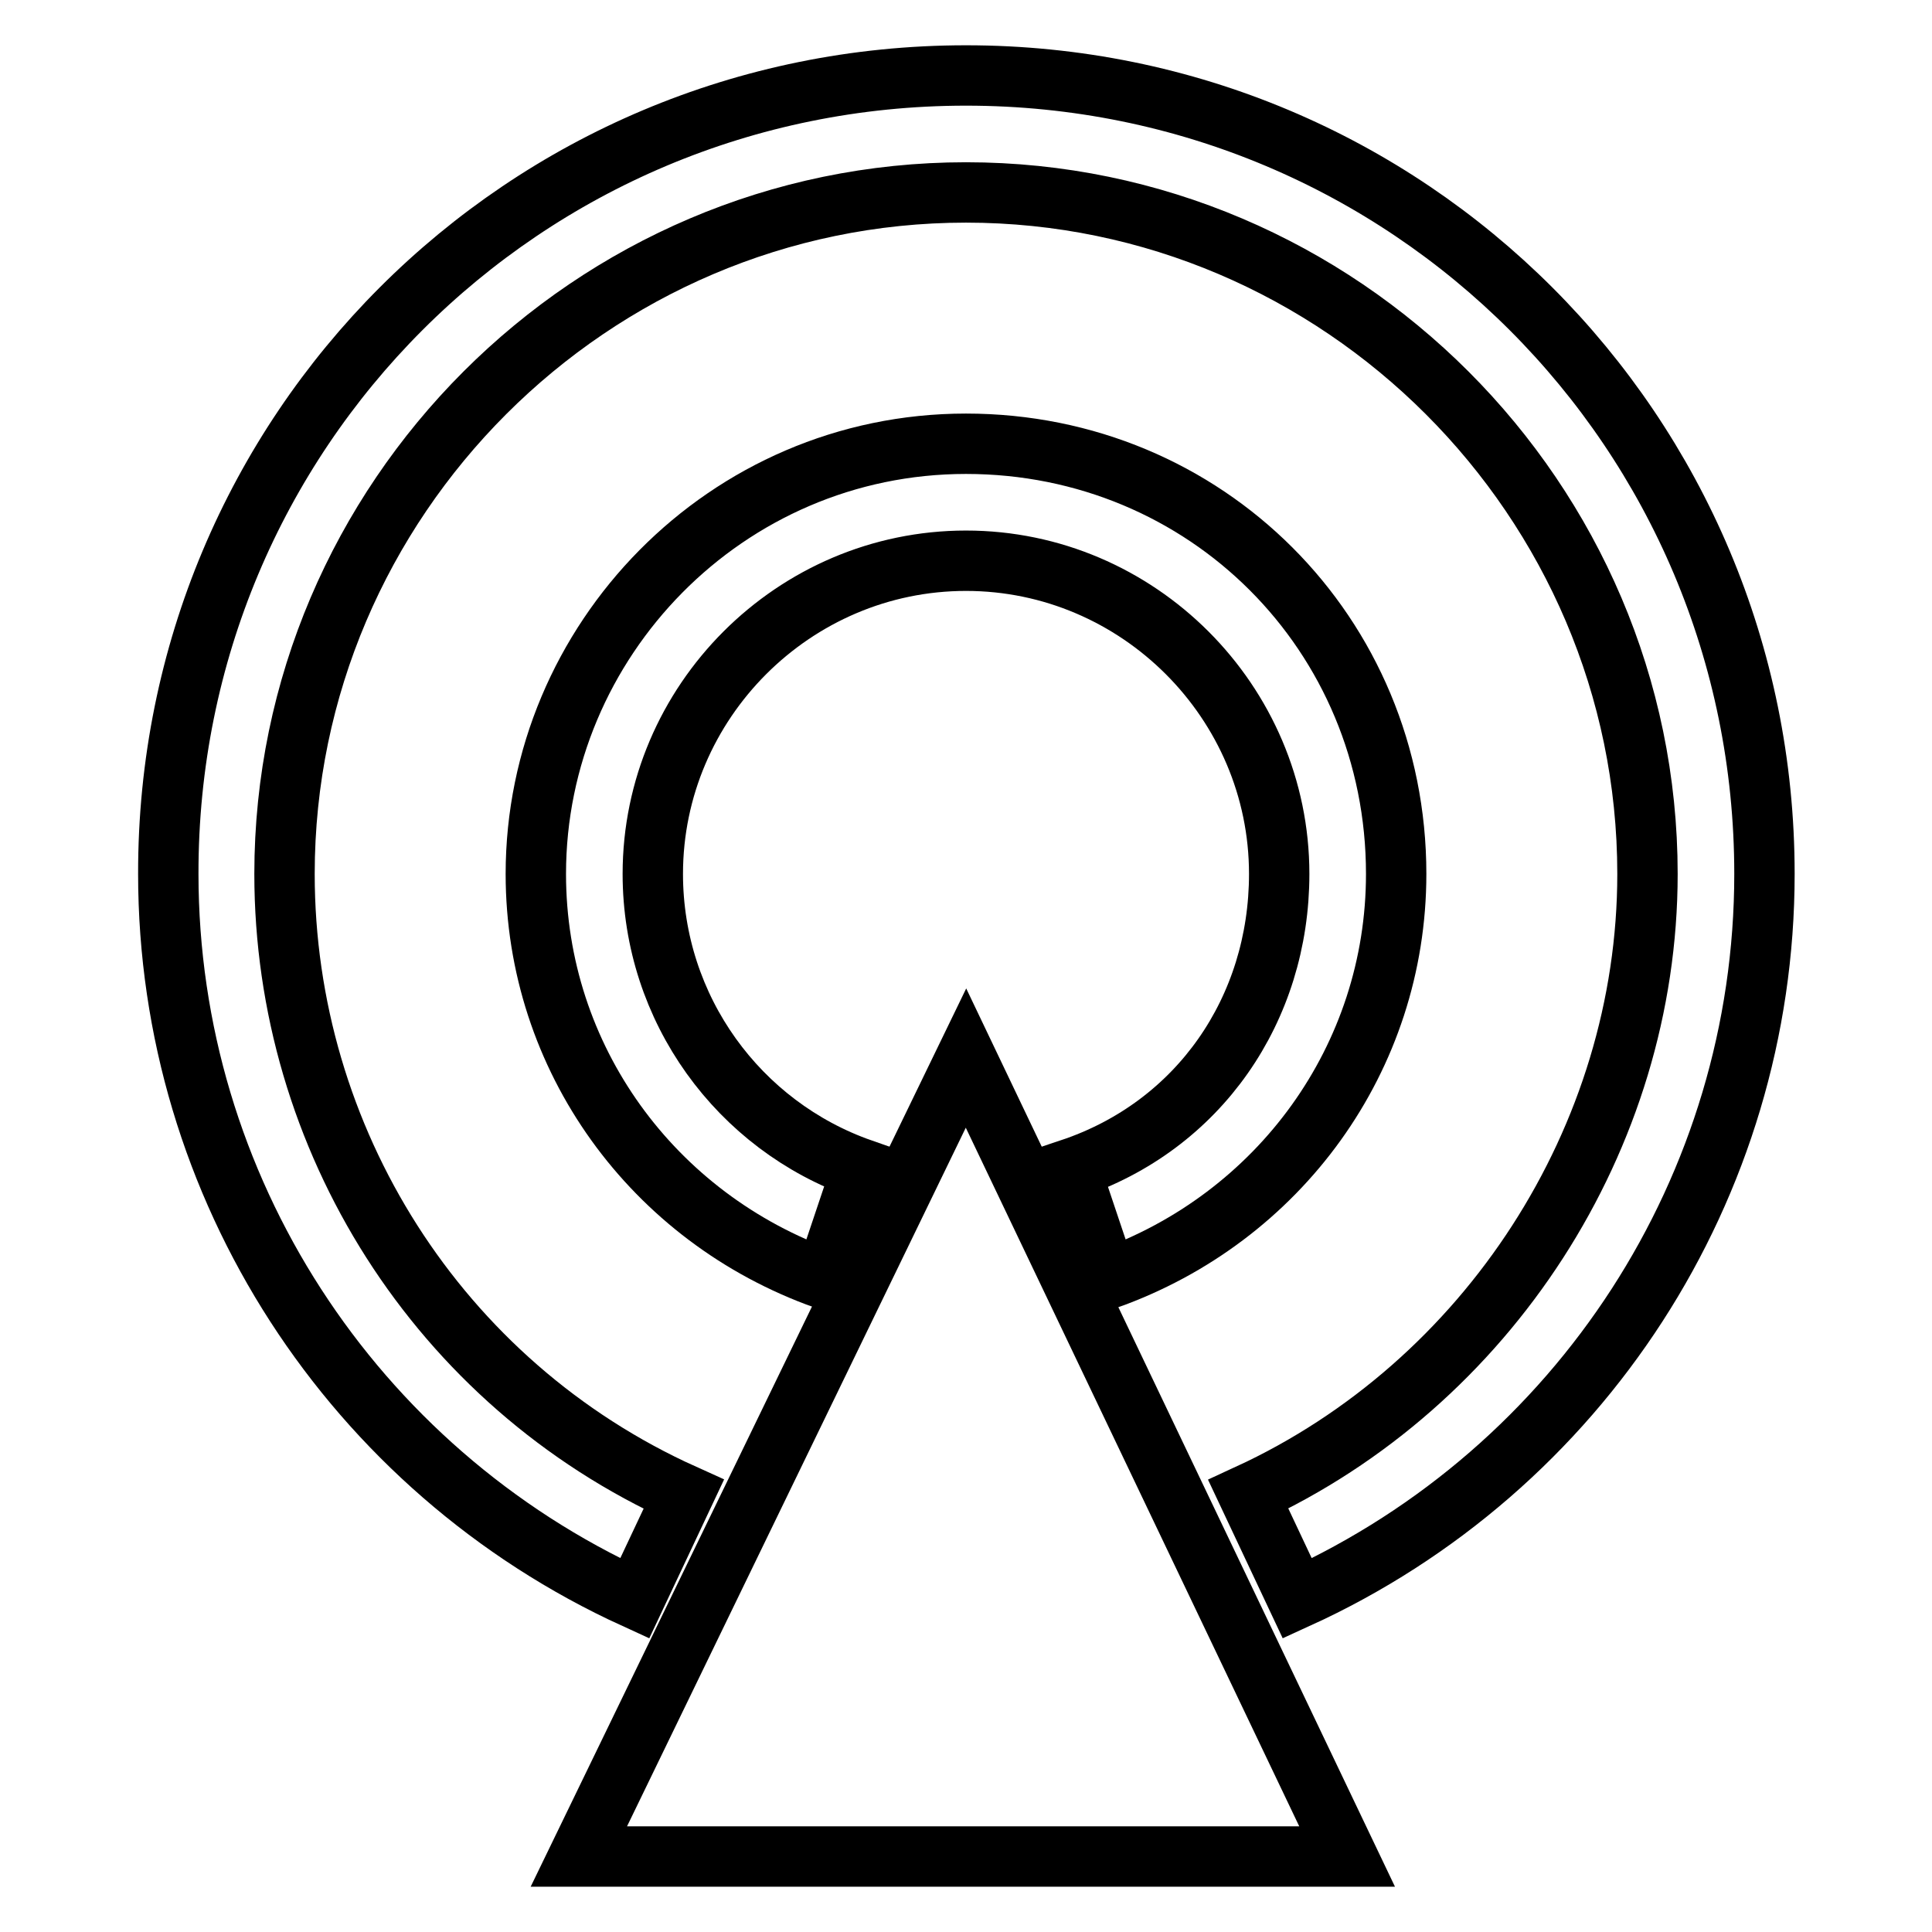 <?xml version="1.0" encoding="utf-8"?>
<!-- Svg Vector Icons : http://www.onlinewebfonts.com/icon -->
<!DOCTYPE svg PUBLIC "-//W3C//DTD SVG 1.1//EN" "http://www.w3.org/Graphics/SVG/1.1/DTD/svg11.dtd">
<svg version="1.1" xmlns="http://www.w3.org/2000/svg" xmlns:xlink="http://www.w3.org/1999/xlink" x="0px" y="0px" viewBox="0 0 256 256" enable-background="new 0 0 256 256" xml:space="preserve">
<g> <path stroke-width="8" fill-opacity="0" stroke="#000000"  d="M171.9,211.8l-6.5-13.8c31.7-14.6,52.9-47.2,52.9-82.2c0-49.6-40.7-90.3-90.3-90.3 c-49.6,0-90.3,40.7-90.3,90.3c0,35,20.3,67.5,52.9,82.2l-6.5,13.8c-37.4-17.1-61.8-54.5-61.8-96C22.2,57.2,69.4,10,128,10 s105.8,47.2,105.8,105.8C233.8,157.3,209.4,194.7,171.9,211.8z"/> <path stroke-width="8" fill-opacity="0" stroke="#000000"  d="M146.7,169.5l-4.9-14.6c17.1-5.7,27.7-21.2,27.7-39.1c0-22.8-18.7-41.5-41.5-41.5 c-22.8,0-41.5,18.7-41.5,41.5c0,17.9,11.4,33.4,27.7,39.1l-4.9,14.6C86.5,161.4,71,140.2,71,115.8c0-30.9,25.2-57,57-57 s57,25.2,57,57C185,140.2,169.5,161.4,146.7,169.5z"/> <path stroke-width="8" fill-opacity="0" stroke="#000000"  d="M76.7,246L128,140.2L178.5,246H76.7z"/></g>
</svg>